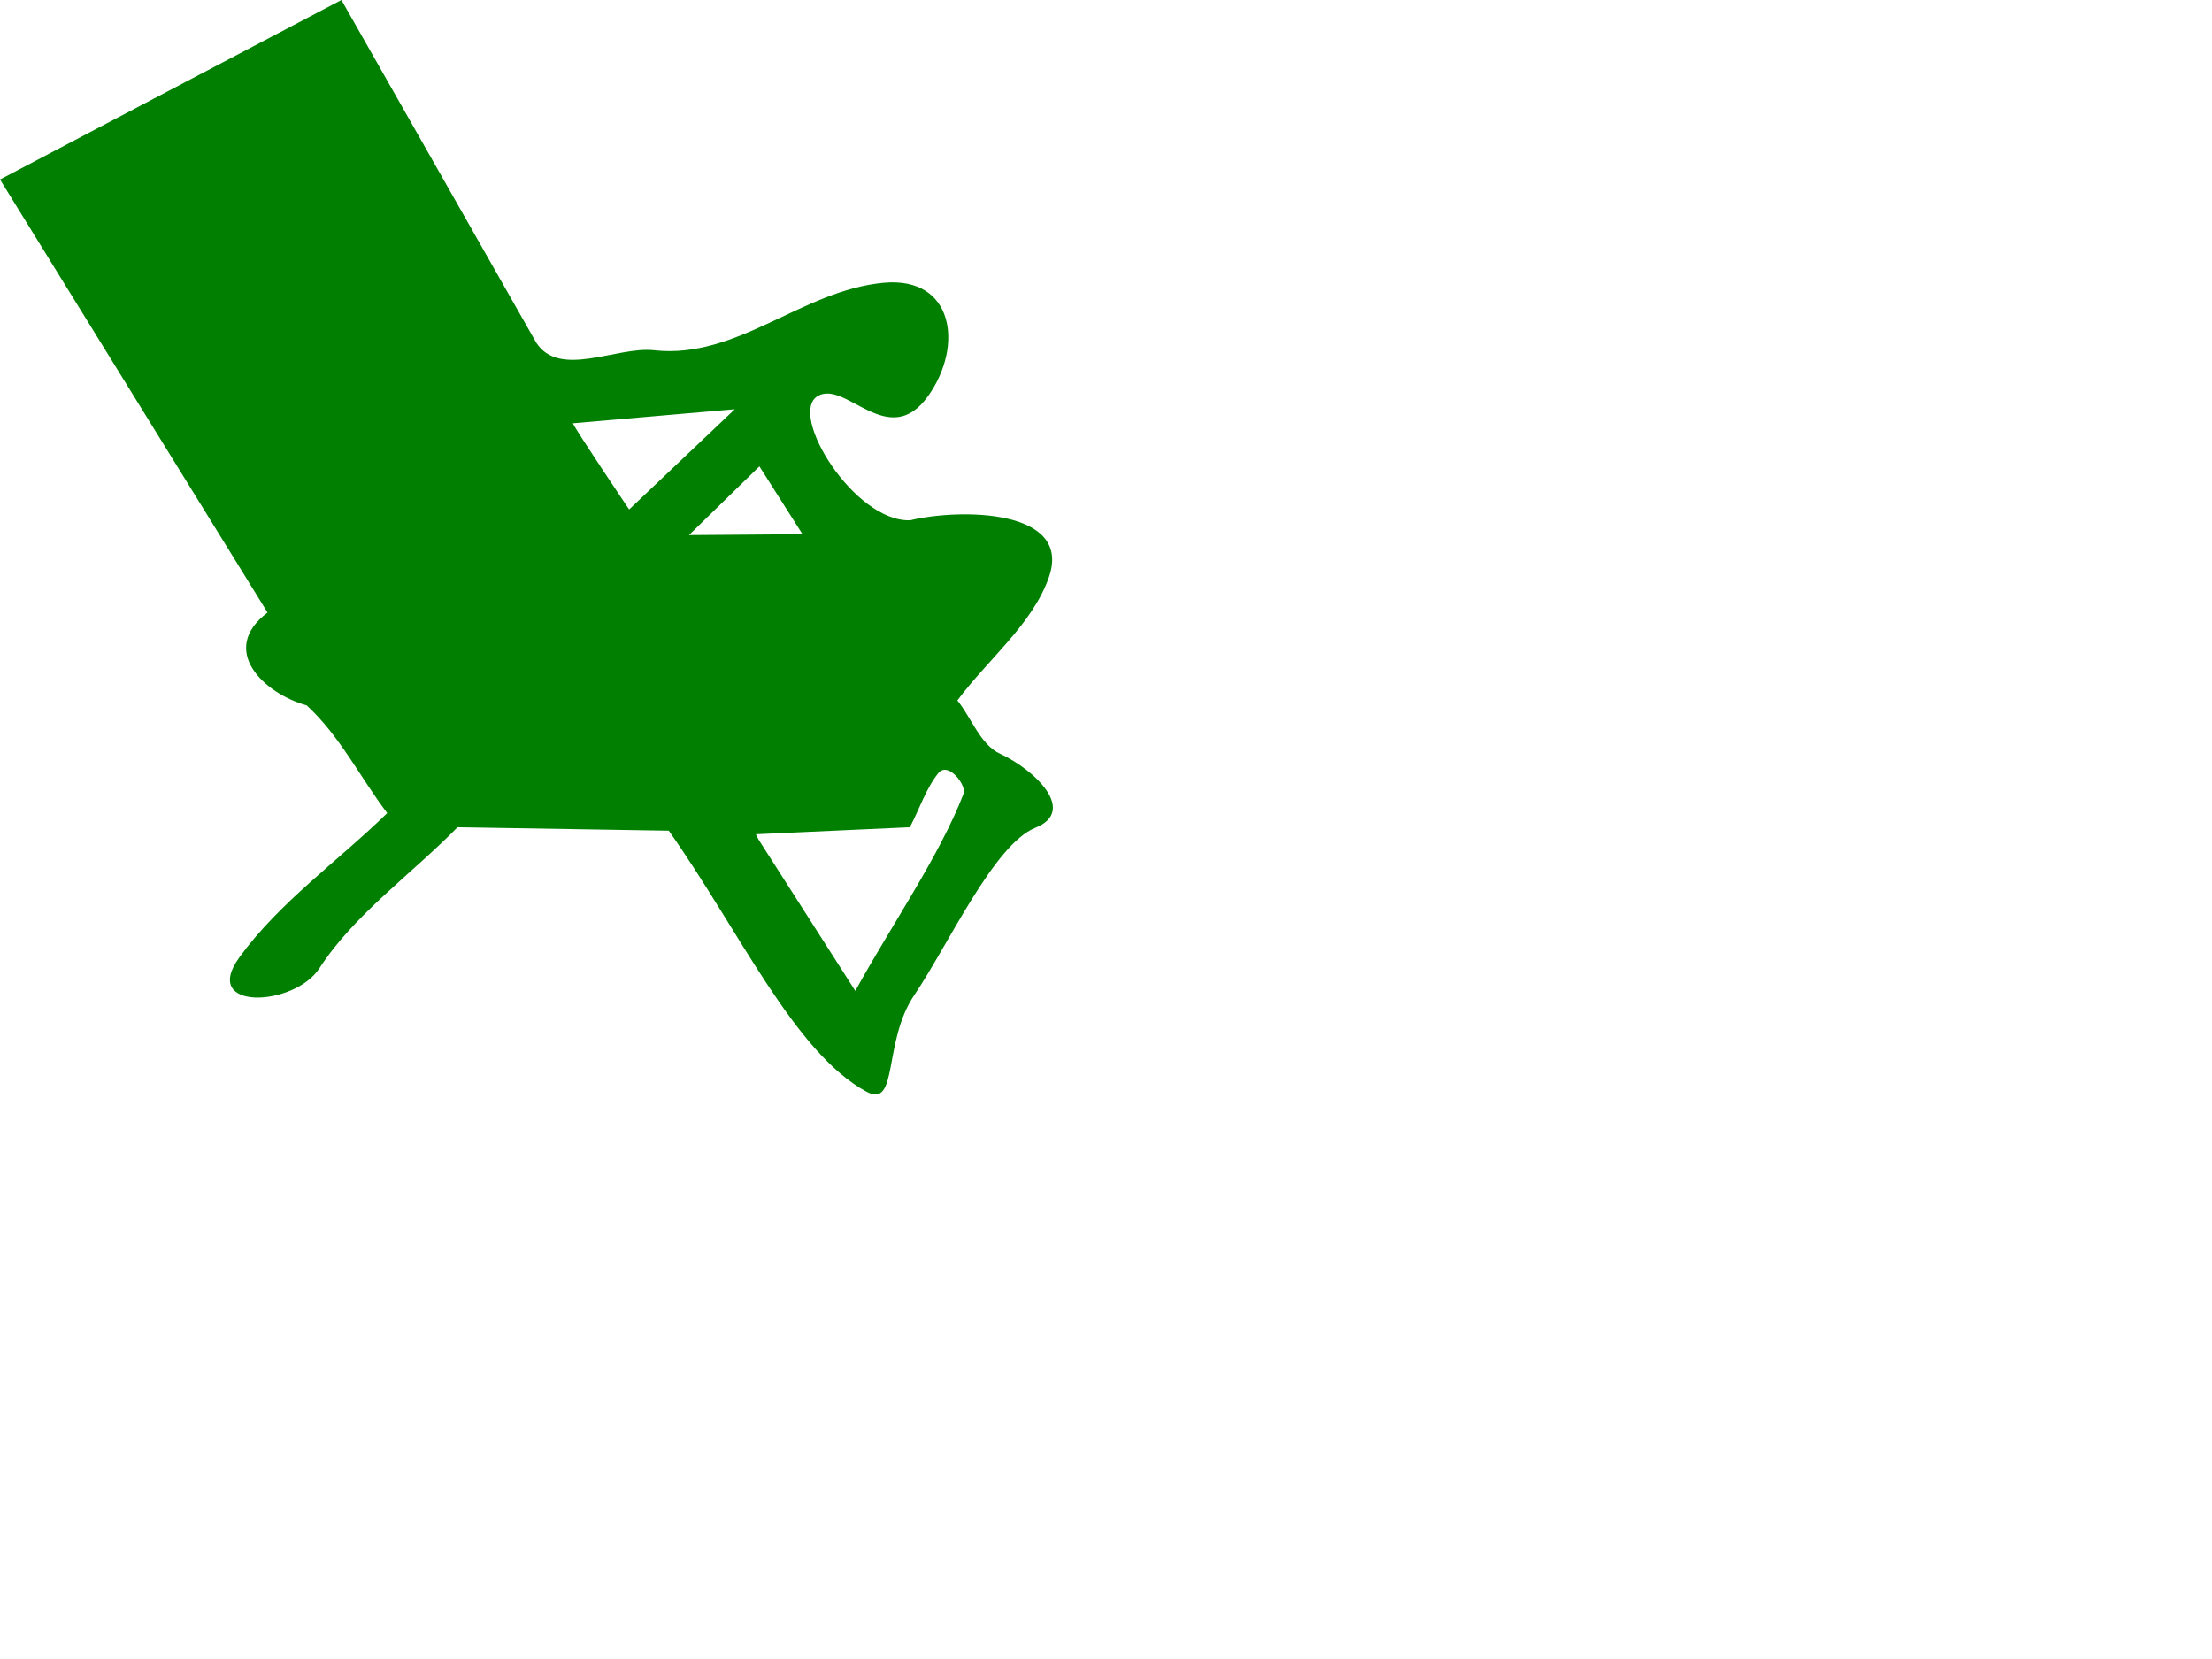 <?xml version="1.0"?><svg width="640" height="480" xmlns="http://www.w3.org/2000/svg">
 <g>
  <title>Layer 1</title>
  <g id="layer1">
   <path d="m98.781,0c-32.928,17.313 -65.853,34.625 -98.781,51.938l77.406,125.281c-14.285,10.84 -1.091,23.437 11.344,26.875c9.583,8.832 15.451,20.812 23.281,31.156c-14.258,13.918 -31.258,25.855 -42.781,41.75c-11.342,15.644 15.971,14.272 23.156,3.156c10.046,-15.541 26.641,-27.207 39.969,-40.812c20.368,0.339 40.757,0.661 61.125,1c20.368,28.854 36.288,64.143 57.156,75.5c9.363,5.096 4.709,-14.421 13.875,-27.938c9.76,-14.393 23.065,-43.632 35.031,-48.406c12.14,-4.844 -0.037,-16.735 -10.25,-21.438c-5.628,-2.591 -8.205,-10.272 -12.312,-15.406c8.826,-11.881 21.746,-22.08 26.469,-35.625c6.966,-19.973 -26.113,-19.909 -40.094,-16.5c-16.17,0.612 -35.589,-30.826 -26.75,-35.969c8.07,-4.696 20.444,15.994 31.875,0.062c10.394,-14.487 7.482,-34.674 -12.781,-32.812c-23.792,2.185 -42.343,22.21 -66.469,19.531c-10.802,-1.2 -27.296,8.235 -34.094,-2.188c-18.791,-33.046 -37.584,-66.111 -56.375,-99.156zm113.812,118.406l-30.562,29c0,0 -15.263,-22.646 -16.281,-24.938l46.844,-4.062zm7.125,16.531l12.469,19.625l-32.844,0.25l20.375,-19.875zm53.594,87.781c2.797,-0.037 6.242,4.936 5.469,6.938c-6.999,18.127 -20.874,38.021 -31.313,57.031c-9.335,-14.597 -18.665,-29.184 -28,-43.781c-0.254,-0.509 -0.527,-1.022 -0.781,-1.531l44.562,-2.031c2.766,-5.232 4.654,-11.227 8.281,-15.719c0.518,-0.641 1.136,-0.898 1.781,-0.906z" id="path2844" fill="#007f00"/>
  </g>
 </g>
</svg>